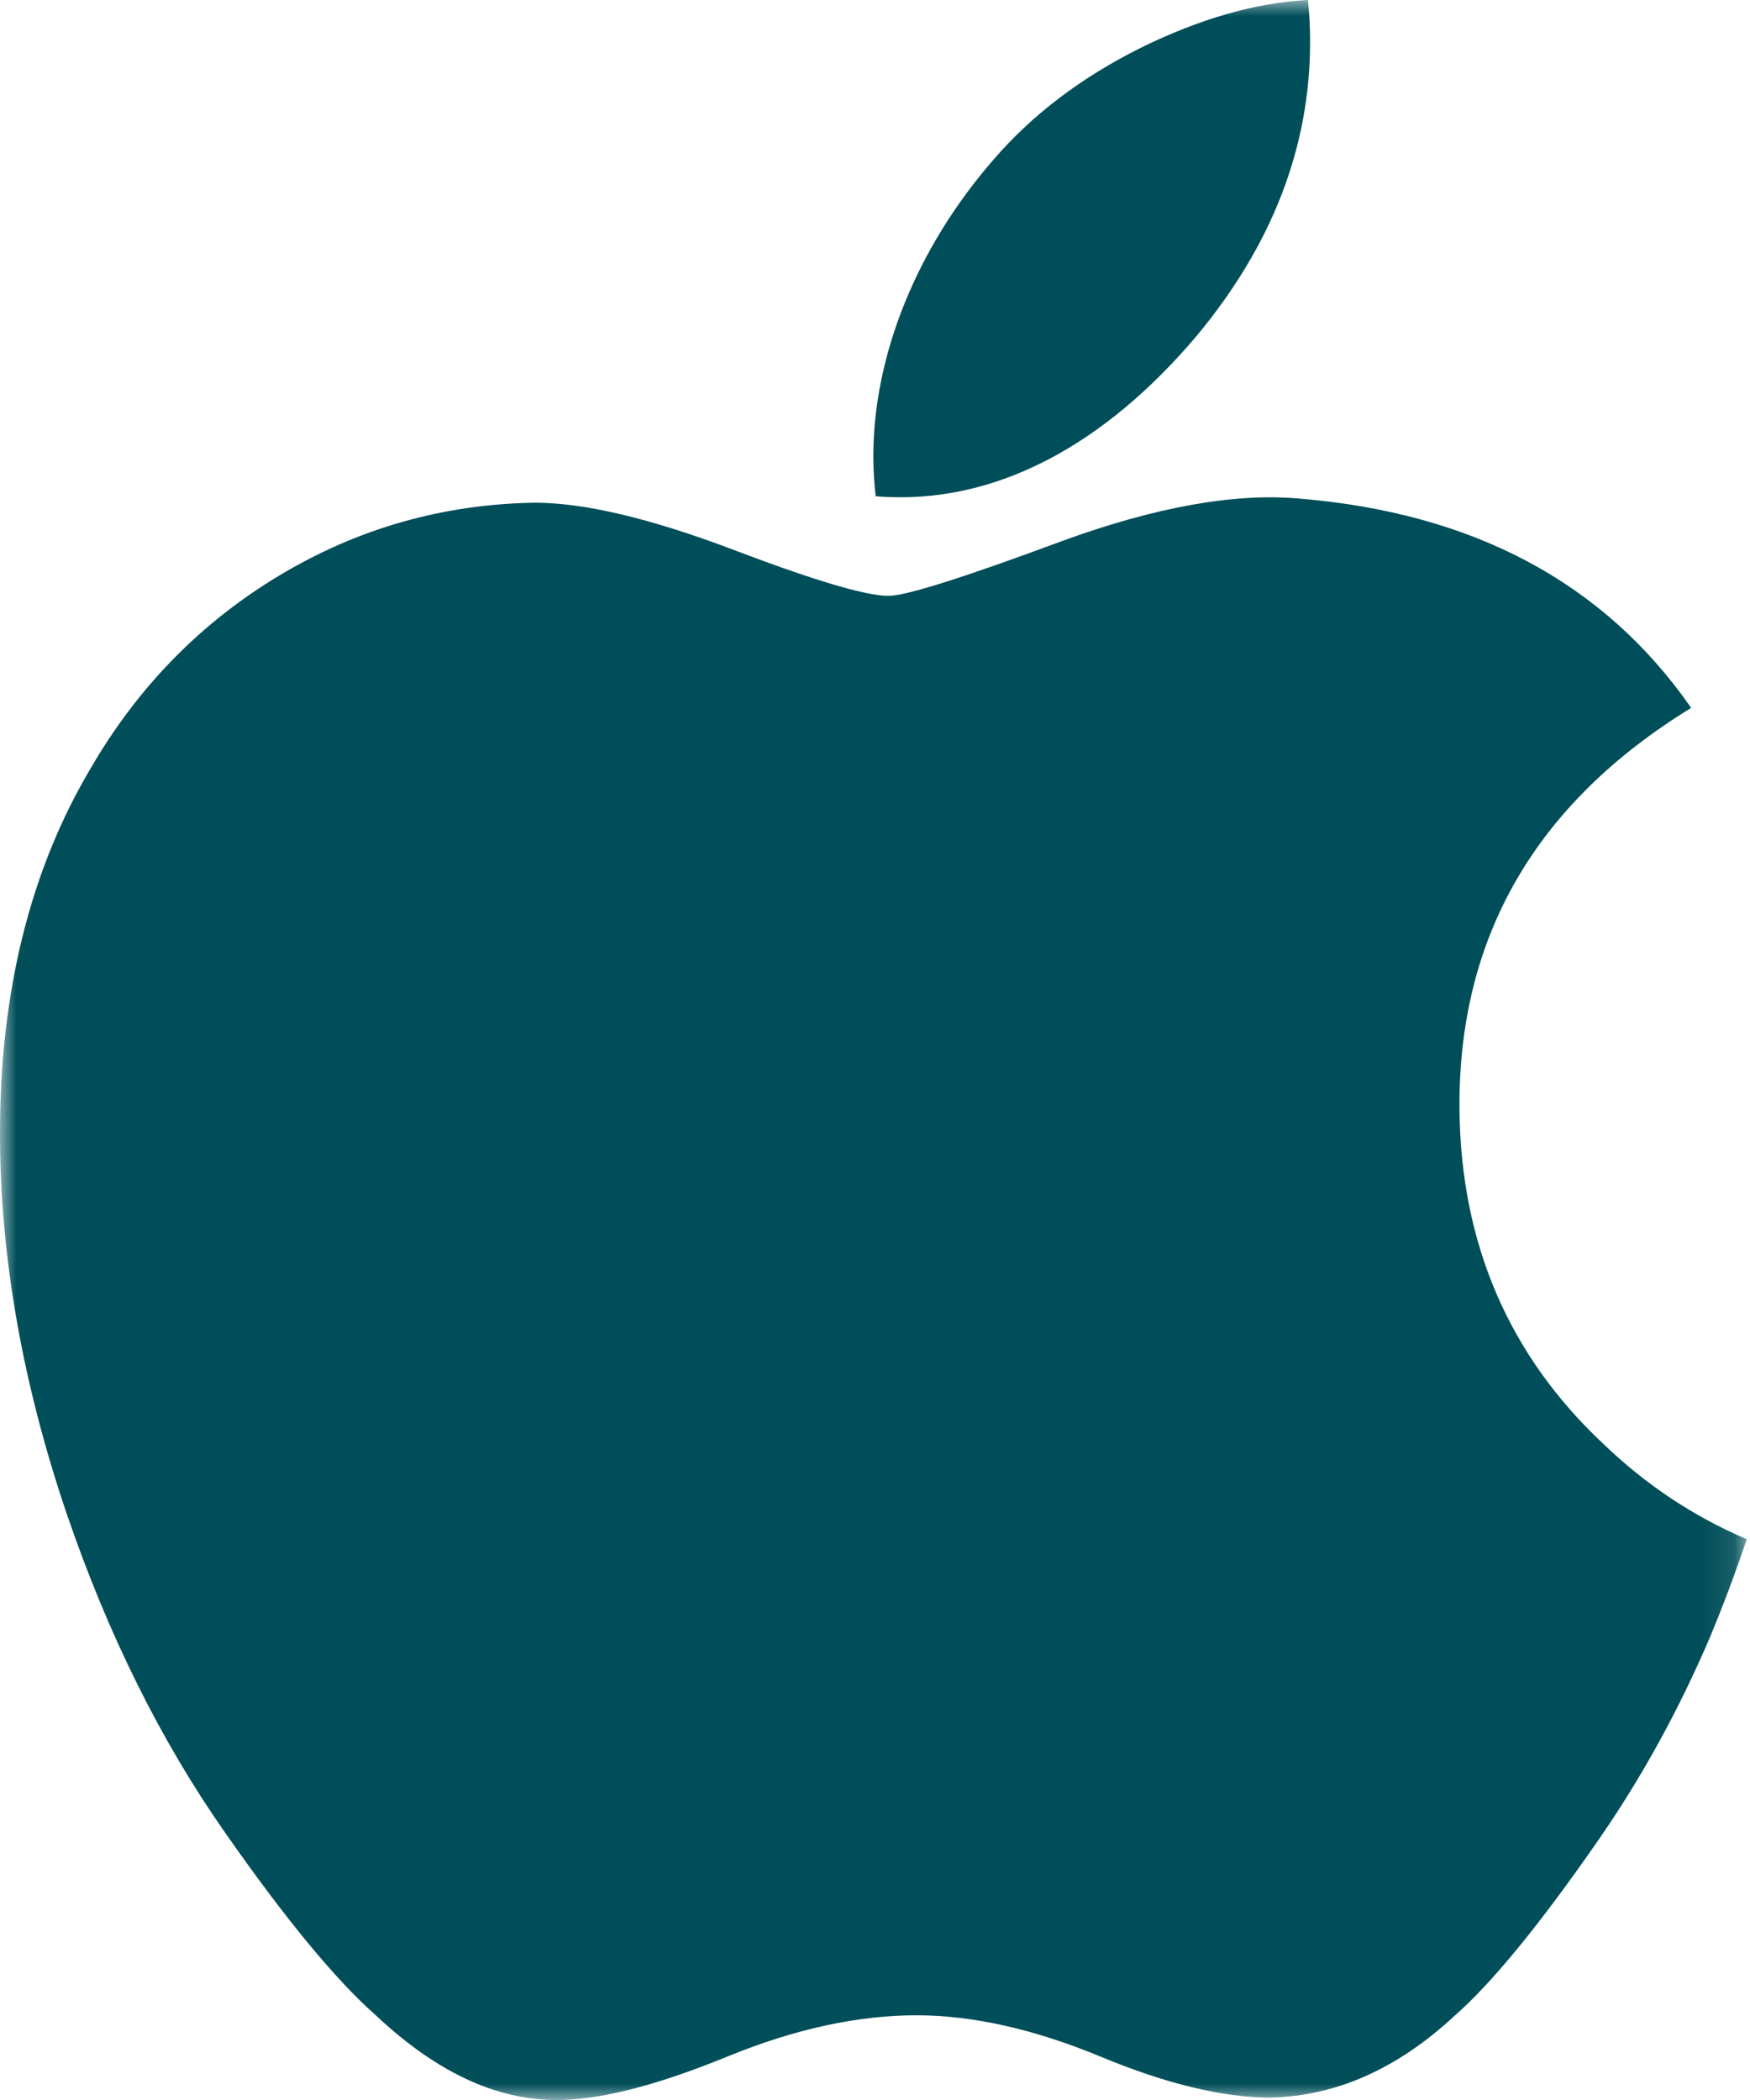 <?xml version="1.0" encoding="UTF-8"?>
<svg width="55px" height="66px" viewBox="0 0 55 66" version="1.1" xmlns="http://www.w3.org/2000/svg" xmlns:xlink="http://www.w3.org/1999/xlink">
    <!-- Generator: Sketch 53.2 (72643) - https://sketchapp.com -->
    <title>Apple-02</title>
    <desc>Created with Sketch.</desc>
    <defs>
        <polygon id="path-1" points="0.011 0 54.901 0 54.901 65.989 0.011 65.989"></polygon>
    </defs>
    <g id="page-mocks" stroke="none" stroke-width="1" fill="none" fill-rule="evenodd">
        <g id="HP_1_D" transform="translate(-1220, -5365)">
            <g id="ofice" transform="translate(0, 5202)">
                <g id="Apple-02" transform="translate(1220, 163)">
                    <mask id="mask-2" fill="white">
                        <use xlink:href="#path-1"></use>
                    </mask>
                    <g id="Clip-2"></g>
                    <path d="M41.174,1.32 C41.174,4.621 39.983,7.703 37.609,10.556 C34.745,13.947 31.28,15.906 27.523,15.597 C27.475,15.201 27.447,14.784 27.447,14.346 C27.447,11.178 28.809,7.787 31.228,5.014 C32.436,3.61 33.972,2.443 35.835,1.511 C37.694,0.594 39.452,0.087 41.106,0 C41.154,0.441 41.174,0.883 41.174,1.32 Z M53.751,51.434 C52.765,53.74 51.598,55.862 50.246,57.814 C48.404,60.474 46.895,62.316 45.732,63.338 C43.93,65.017 41.999,65.876 39.931,65.925 C38.446,65.925 36.656,65.497 34.572,64.63 C32.481,63.766 30.559,63.338 28.802,63.338 C26.96,63.338 24.984,63.766 22.87,64.63 C20.753,65.497 19.047,65.95 17.743,65.994 C15.76,66.08 13.784,65.196 11.811,63.338 C10.551,62.226 8.976,60.319 7.089,57.618 C5.065,54.734 3.4,51.389 2.097,47.576 C0.7,43.457 0,39.469 0,35.608 C0,31.185 0.944,27.37 2.834,24.173 C4.32,21.605 6.297,19.579 8.771,18.092 C11.245,16.605 13.918,15.848 16.796,15.799 C18.371,15.799 20.437,16.293 23.004,17.262 C25.563,18.235 27.207,18.728 27.927,18.728 C28.466,18.728 30.292,18.151 33.387,17.001 C36.314,15.935 38.784,15.493 40.808,15.667 C46.291,16.115 50.411,18.304 53.151,22.248 C48.247,25.257 45.821,29.471 45.869,34.878 C45.913,39.089 47.422,42.594 50.387,45.376 C51.731,46.668 53.232,47.666 54.901,48.375 C54.539,49.438 54.157,50.456 53.751,51.434 L53.751,51.434 Z" id="Fill-1" fill="#004E59" mask="url(#mask-2)"></path>
                </g>
            </g>
        </g>
    </g>
</svg>